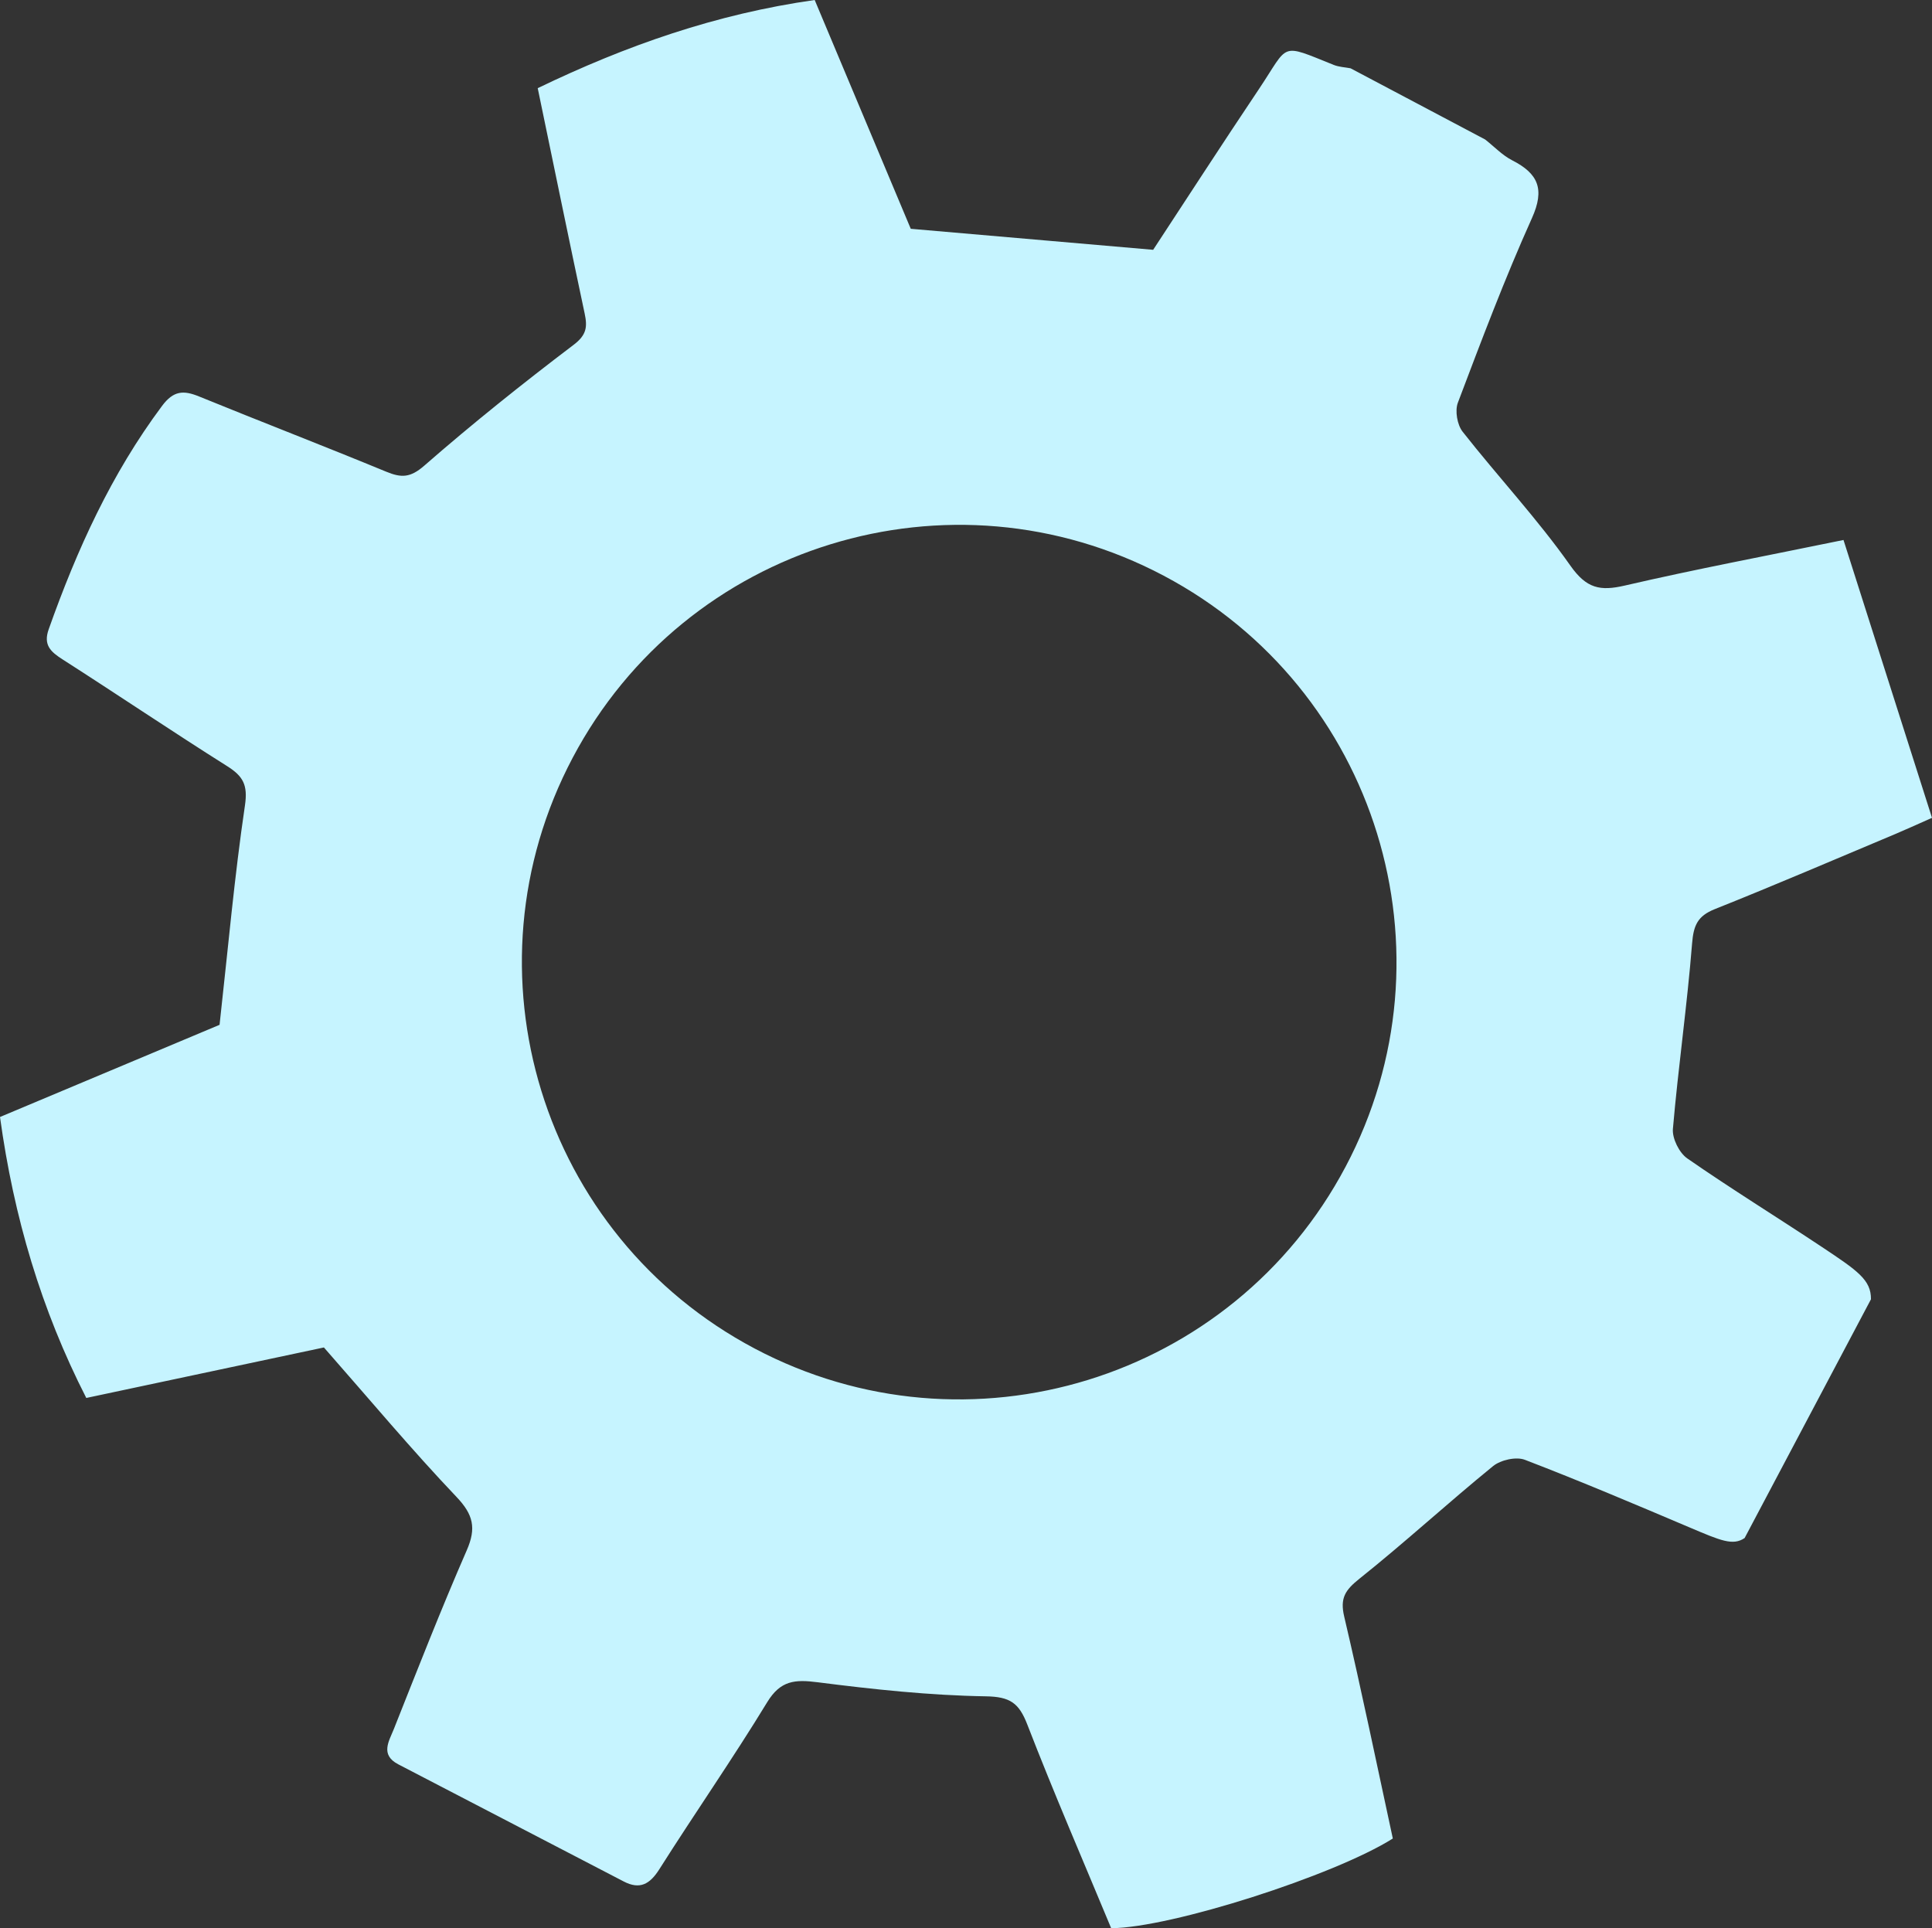 <?xml version="1.0" encoding="UTF-8"?><svg id="Layer_2" xmlns="http://www.w3.org/2000/svg" width="656.369" height="655.126" viewBox="0 0 656.369 655.126"><rect x="0" y="0" width="656.369" height="655.126" fill="#333333" stroke="none"/><defs><style>.cls-1{fill:#c6f4ff;stroke-width:0px;}</style></defs><g id="Layer_1-2"><path class="cls-1" d="M618.886,423.618c-15.169-10.09-30.699-19.648-45.658-30.035-2.732-1.896-5.165-6.785-4.883-10.045,1.816-21.024,4.842-41.946,6.516-62.979.487-6.121,1.851-9.335,7.706-11.67,20.62-8.222,41.018-17,61.489-25.59,3.32-1.393,6.59-2.903,12.313-5.434-10.014-31.441-19.918-62.531-30.069-94.402-26.392,5.423-50.463,9.964-74.308,15.487-8.407,1.947-13.003,1.002-18.477-6.769-11.184-15.88-24.577-30.191-36.608-45.503-1.845-2.348-2.662-7.106-1.617-9.865,7.973-21.063,15.926-42.177,25.16-62.702,4.432-9.85,2.154-15.118-6.677-19.627-3.395-1.733-6.163-4.691-9.217-7.091-15.239-8.063-30.479-16.126-45.719-24.189-1.911-.367-3.942-.435-5.714-1.146-18.579-7.455-15.007-7.324-25.425,8.21-12.693,18.928-25.067,38.069-35.929,54.605-28.4-2.462-54.942-4.764-82.354-7.14-10.538-25.102-21.551-51.332-32.635-77.734-33.399,4.722-64.054,15.453-94.1,29.955,5.385,25.951,10.571,51.265,15.943,76.54.964,4.536.705,7.288-3.725,10.647-17.341,13.152-34.372,26.77-50.765,41.077-4.726,4.125-7.782,4.165-12.902,2.052-21.136-8.722-42.475-16.952-63.648-25.587-5.26-2.146-8.655-1.962-12.505,3.194-17.269,23.129-28.977,48.952-38.541,75.944-1.893,5.342.687,7.633,4.73,10.223,18.703,11.979,37.117,24.411,55.901,36.259,5.413,3.414,7.078,6.372,6.048,13.344-3.56,24.086-5.716,48.38-8.624,74.544-22.817,9.579-48.709,20.448-74.591,31.314,4.672,34.036,14.017,65.507,29.312,95.464,28.287-6.012,55.806-11.861,80.731-17.158,15.686,17.839,29.839,34.799,45.034,50.768,5.741,6.035,6.784,10.608,3.499,18.134-8.746,20.045-16.712,40.434-24.785,60.767-1.595,4.019-4.758,8.705,1.52,11.966,25.537,13.264,51.06,26.554,76.602,39.81,5.429,2.817,8.831.975,12.07-4.143,12.055-19.041,24.947-37.561,36.673-56.795,4.524-7.421,9.442-7.737,17.119-6.757,18.958,2.421,38.066,4.472,57.144,4.778,8.223.132,11.25,2.254,14.074,9.547,9.075,23.433,19.07,46.51,28.509,69.238,20.377-.143,75.766-17.907,95.686-30.473-5.406-24.971-10.612-50.281-16.522-75.425-1.478-6.29.373-9.01,5.167-12.834,15.467-12.337,30.06-25.766,45.406-38.264,2.581-2.102,7.845-3.287,10.815-2.147,18.87,7.24,37.491,15.142,56.102,23.04,10.405,4.416,14.588,6.237,18.552,3.541l42.922-81.125c.059-6.581-4.471-9.657-16.743-17.821v0ZM457.168,396.356c-38.365,72.513-128.25,100.196-200.763,61.831h-0c-72.513-38.366-100.195-128.25-61.83-200.763h0c38.365-72.513,128.25-100.196,200.763-61.831h0c72.513,38.365,100.196,128.25,61.831,200.763h-0Z"/></g></svg>